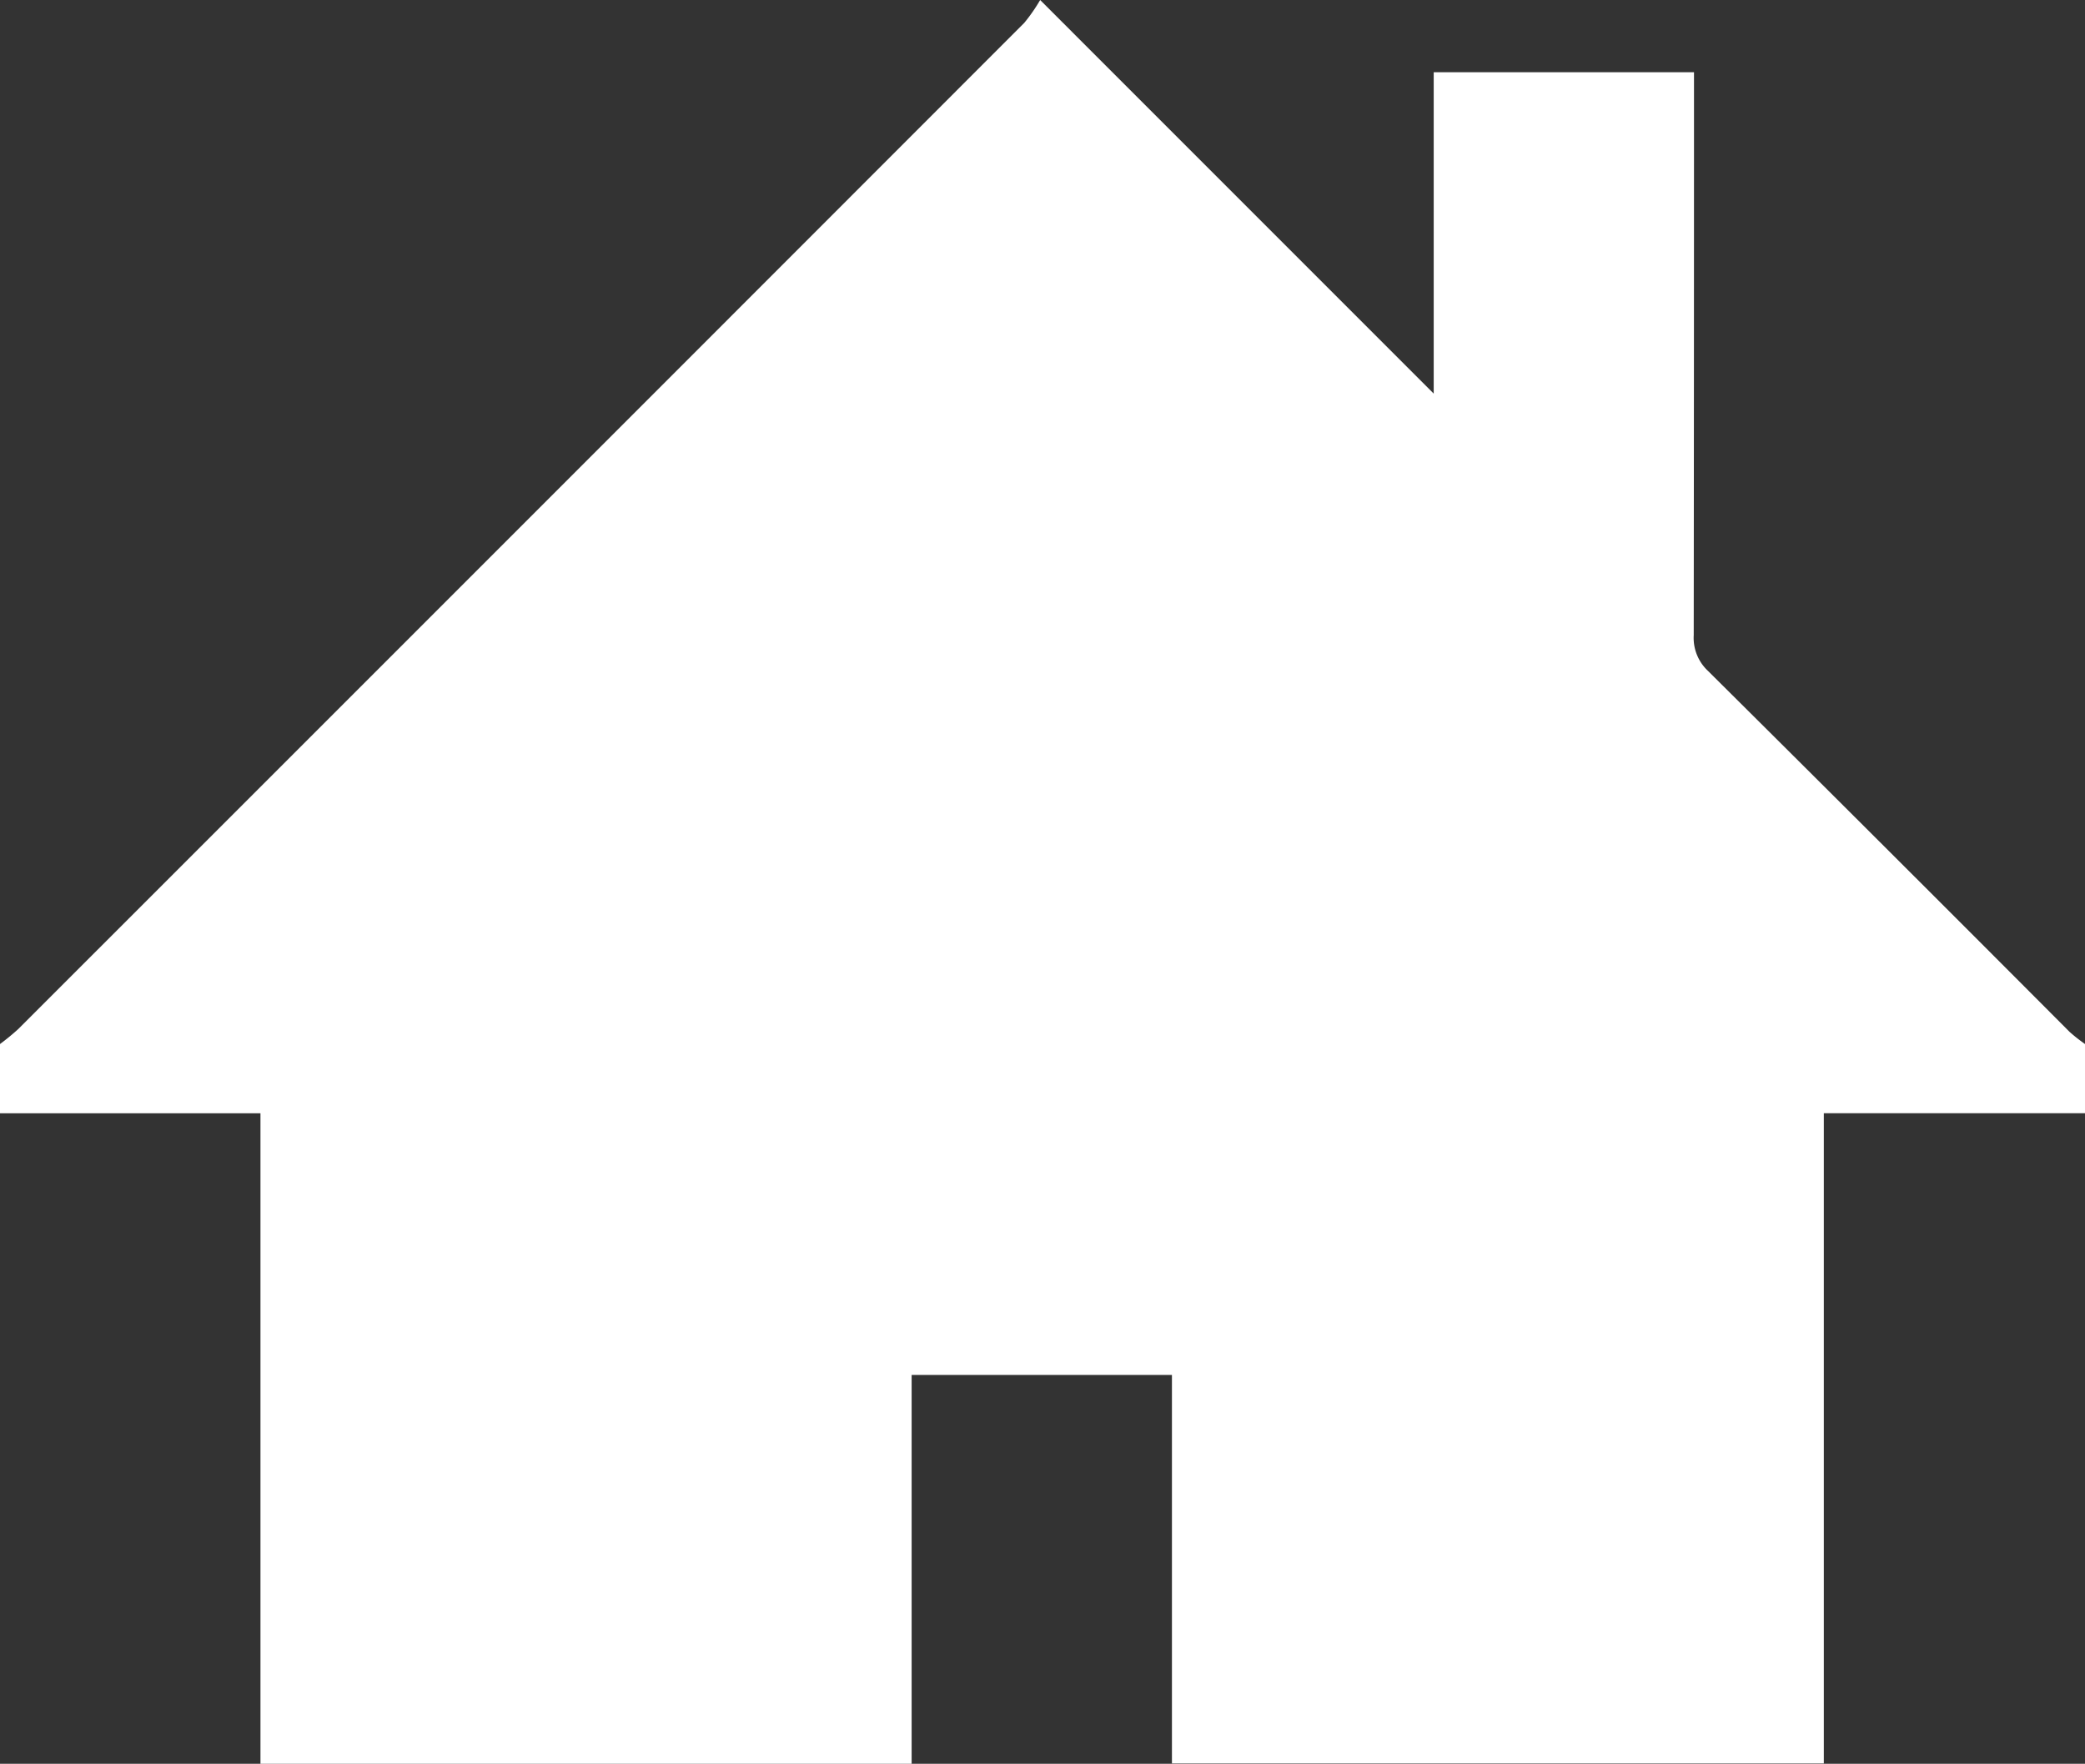 <svg id="Layer_1" data-name="Layer 1" xmlns="http://www.w3.org/2000/svg" viewBox="0 0 166.777 141.077">
  <rect x="0" y="0" width="166.777" height="141.077" fill="#333333" stroke="none"/>
  <defs>
    <style>
      .cls-1 {
        fill: #fff;
      }
    </style>
  </defs>
  <title>residencial</title>
  <path class="cls-1" d="M180.636,104.357v5.537H159.744V161.9H107.6V130.825H86.779v31.1H34.692V109.895H13.858v-5.537a18.477,18.477,0,0,0,1.469-1.207Q55.571,62.926,95.79,22.678a13.777,13.777,0,0,0,1.27-1.827l31.479,31.483V26.63h20.82v2.056q0,21.49-.022,42.979a3.614,3.614,0,0,0,1.14,2.847q14.5,14.4,28.921,28.869A13.009,13.009,0,0,0,180.636,104.357Z" transform="translate(-13.858 -20.851)"/>
</svg>
